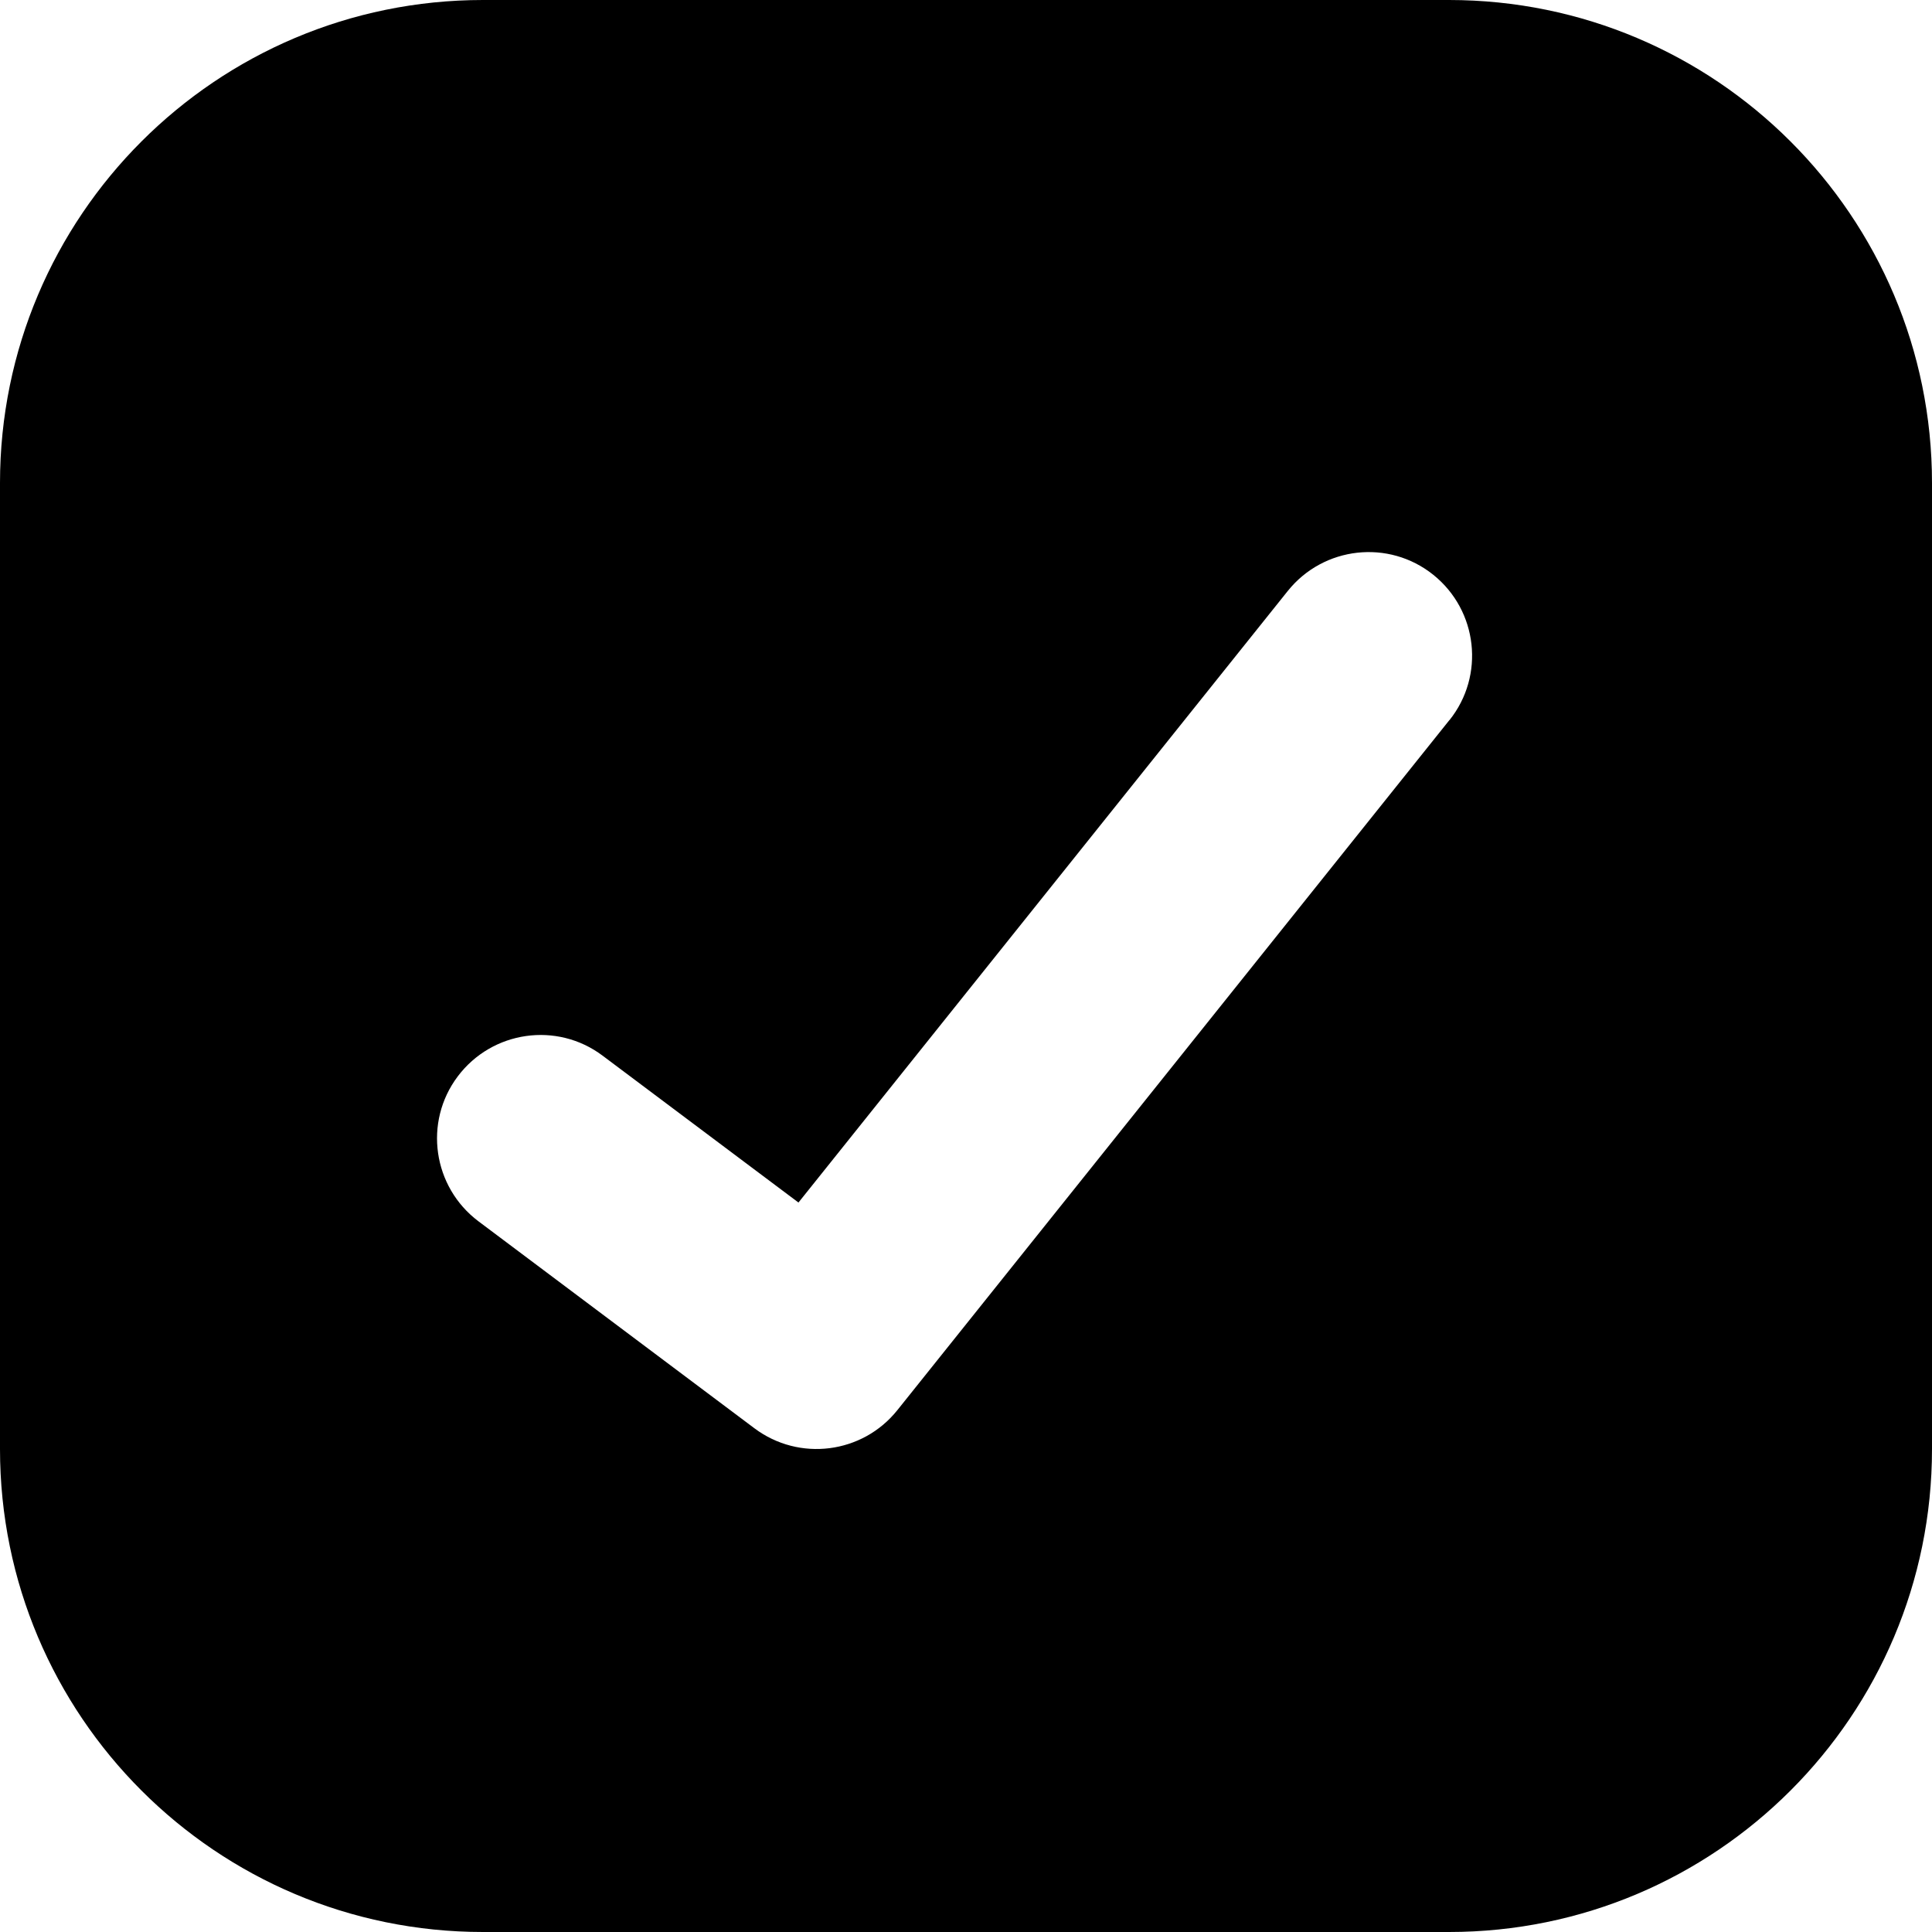 <svg xmlns="http://www.w3.org/2000/svg" fill="none" viewBox="0 0 14 14" id="Check-Square--Streamline-Core"><desc>Check Square Streamline Icon: https://streamlinehq.com</desc><g id="check-square--check-form-validation-checkmark-success-add-addition-box-square-tick"><path id="Subtract" fill="#000000" fill-rule="evenodd" d="M3.5 0C1.567 0 0 1.567 0 3.5v7C0 12.433 1.567 14 3.5 14h7c1.933 0 3.5 -1.567 3.5 -3.5v-7C14 1.567 12.433 0 10.5 0h-7Zm7.003 5.219c0.259 -0.323 0.206 -0.795 -0.117 -1.054 -0.323 -0.259 -0.795 -0.206 -1.054 0.117L5.786 8.714 4.367 7.65c-0.331 -0.249 -0.801 -0.181 -1.05 0.15 -0.249 0.331 -0.181 0.801 0.15 1.05l2 1.5c0.324 0.243 0.783 0.185 1.036 -0.132l4 -5Z" clip-rule="evenodd" stroke-width="1"></path></g></svg>